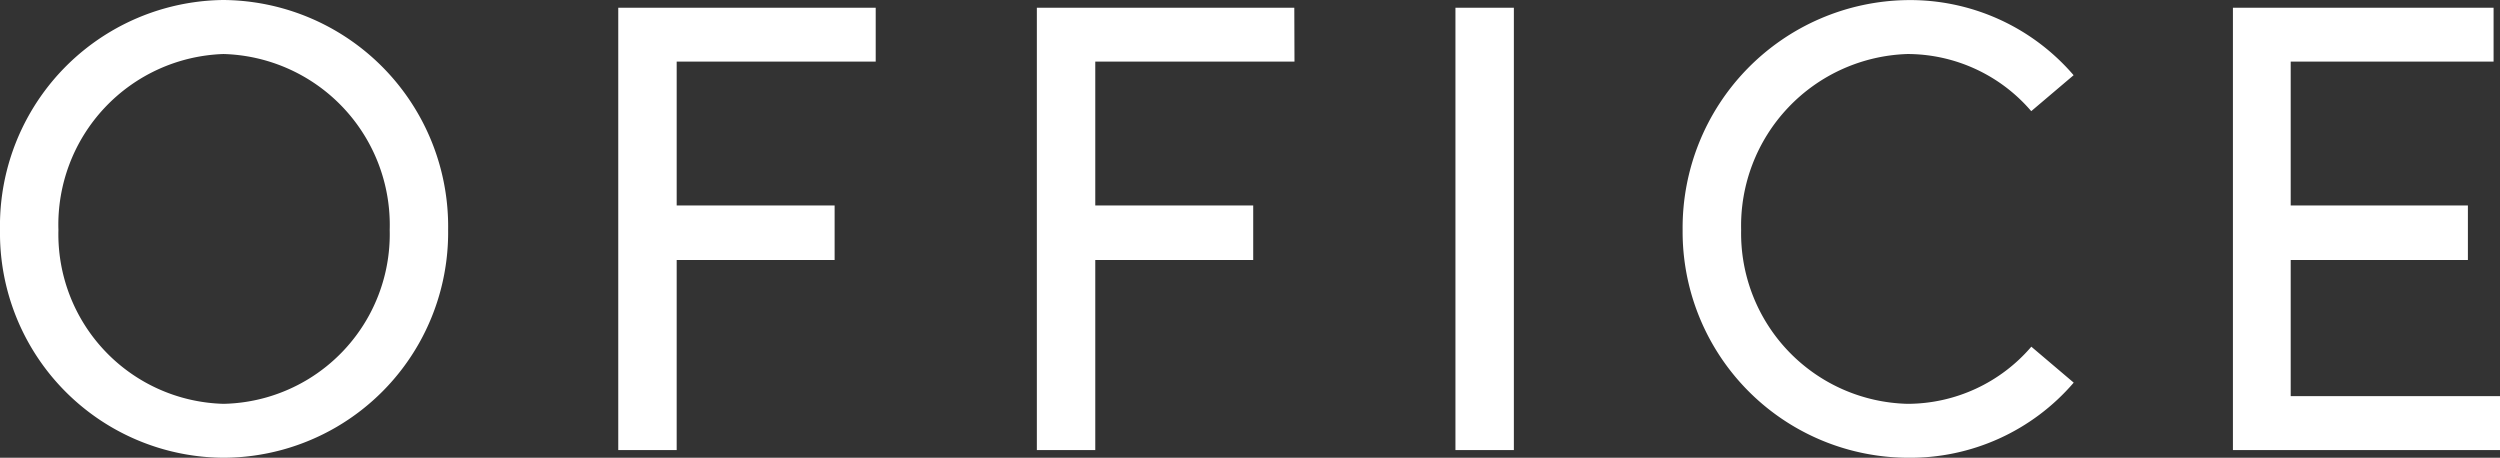 <svg xmlns="http://www.w3.org/2000/svg" width="54.516" height="9.982" viewBox="0 0 54.516 9.982"><rect x="0" y="0" width="54.516" height="9.982" fill="#333333" stroke="none"/><path id="パス_87" d="M5.544.168a4.912,4.912,0,0,0,4.9-4.97,4.939,4.939,0,0,0-4.9-5.012A4.925,4.925,0,0,0,.672-4.8,4.9,4.9,0,0,0,5.544.168Zm0-1.176A3.7,3.7,0,0,1,1.946-4.8a3.724,3.724,0,0,1,3.6-3.836A3.729,3.729,0,0,1,9.17-4.8,3.7,3.7,0,0,1,5.544-1.008ZM19.768-9.646H14.154V0h1.274V-4.144h3.444v-1.19H15.428V-8.47h4.34Zm9.128,0H23.282V0h1.274V-4.144H28v-1.19H24.556V-8.47H28.9ZM33.684,0V-9.646H32.41V0Zm8.582.168A4.7,4.7,0,0,0,45.892-1.47l-.924-.784a3.56,3.56,0,0,1-2.7,1.246A3.719,3.719,0,0,1,38.64-4.8a3.747,3.747,0,0,1,3.626-3.836,3.56,3.56,0,0,1,2.7,1.246l.924-.784a4.7,4.7,0,0,0-3.626-1.638,4.966,4.966,0,0,0-4.9,5.012A4.93,4.93,0,0,0,42.266.168Zm8.358-4.312h3.864v-1.19H50.624V-8.47h4.424V-9.646H49.364V0h5.824V-1.176H50.624Z" transform="translate(-0.672 9.814)" fill="#fff"/></svg>